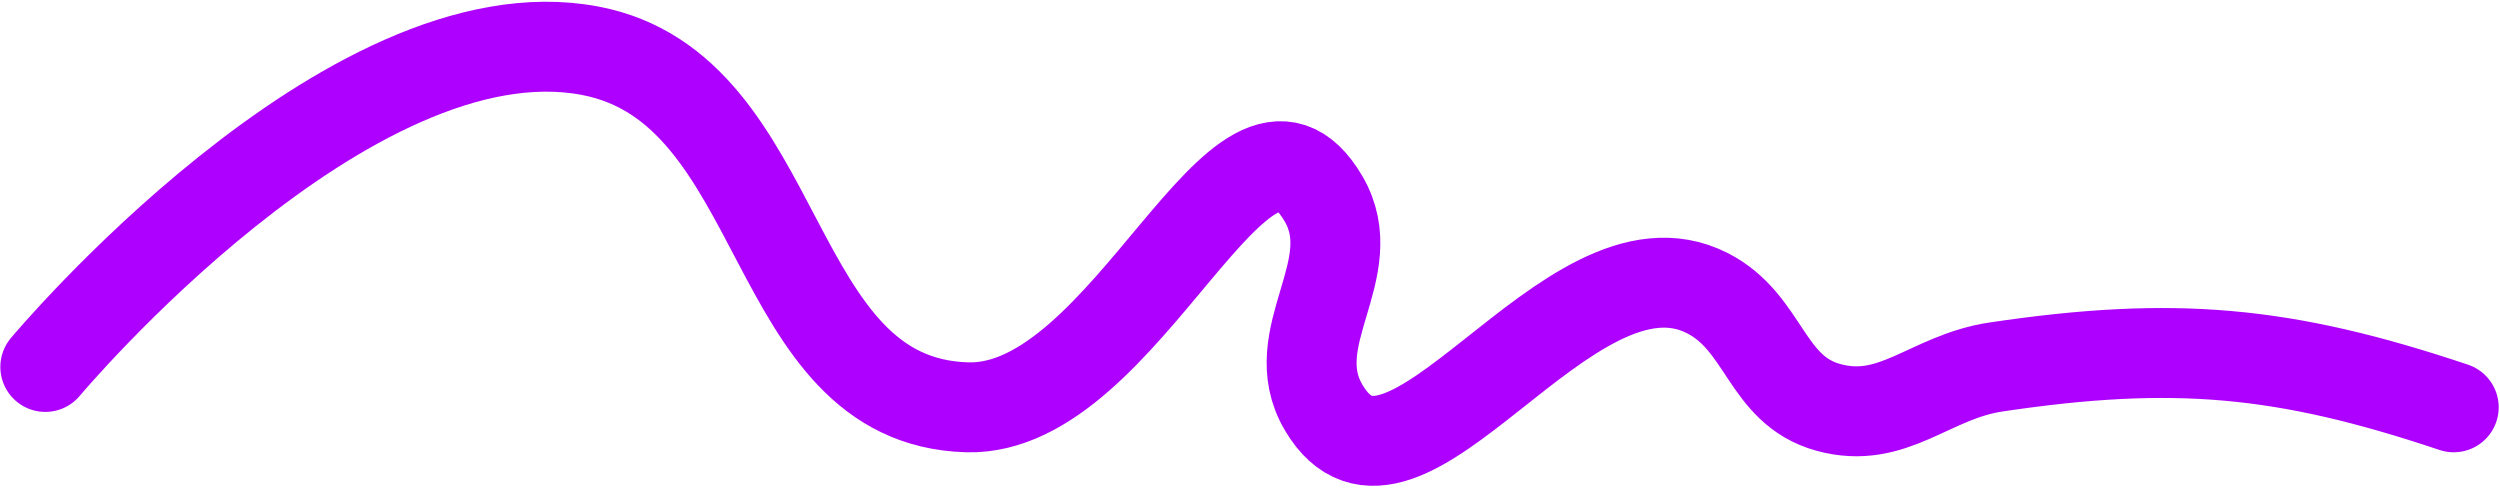 <?xml version="1.0" encoding="UTF-8"?> <svg xmlns="http://www.w3.org/2000/svg" width="1112" height="217" viewBox="0 0 1112 217" fill="none"> <path d="M20.157 163.218C20.157 163.218 155.037 2.087 262.537 22.577C351.046 39.447 340.046 178.516 430.109 181.172C501.829 183.286 552.477 26.474 588.703 88.409C606.993 119.679 570.368 149.928 588.703 181.172C623.884 241.12 697.201 99.009 759.267 130.302C785.102 143.327 785.251 173.431 813.129 181.172C842.078 189.21 858.22 167.634 887.938 163.218C966.844 151.491 1015.78 155.809 1091.42 181.172" stroke="#AD00FF" stroke-width="40" stroke-linecap="round"></path> </svg> 